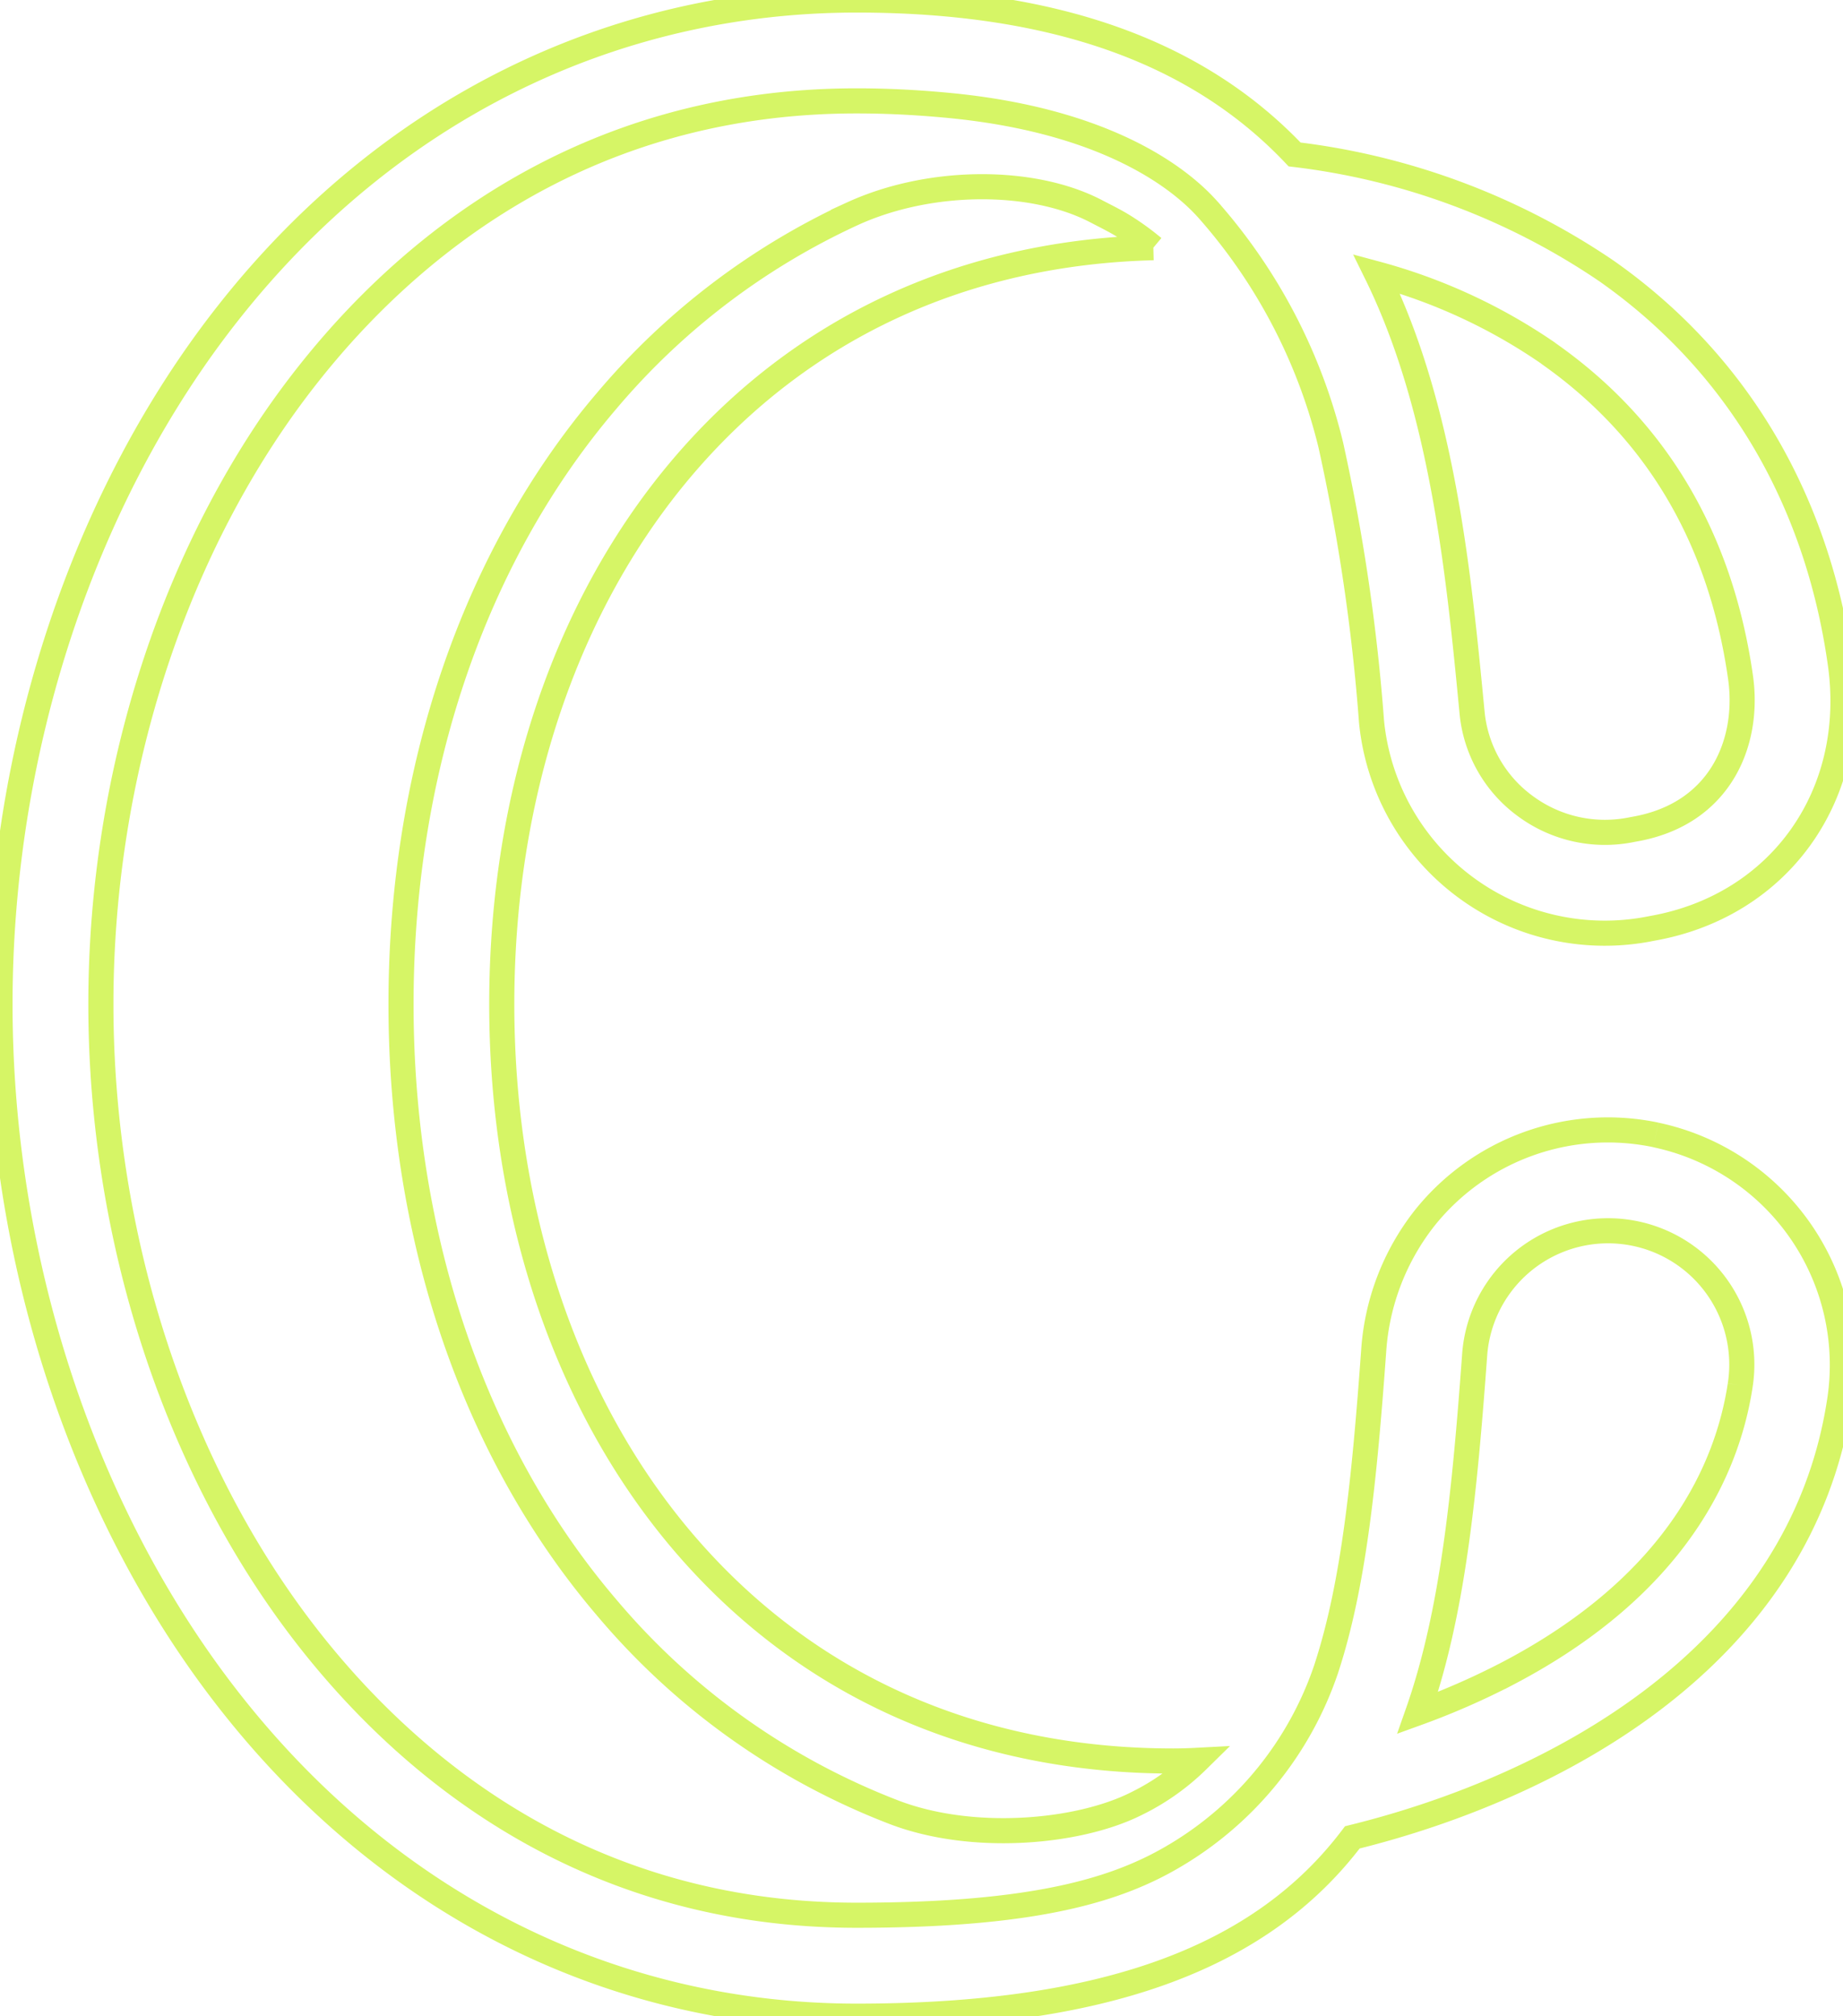 <svg xmlns="http://www.w3.org/2000/svg" width="146.818" height="160.572"><defs><clipPath id="clip-path"><path id="Rectangle_99" data-name="Rectangle 99" fill="none" stroke="#d6f566" stroke-width="2" d="M0 0h146.818v160.572H0z"/></clipPath></defs><g id="Groupe_211" data-name="Groupe 211"><g id="Groupe_35" data-name="Groupe 35" clip-path="url(#clip-path)" fill="none" stroke="#d6f566" stroke-width="2"><path id="Tracé_52" data-name="Tracé 52" d="M131.909 90.385a18.686 18.686 0 0 0-18.4 6.6 19.157 19.157 0 0 0-4.08 10.632c-.735 10.12-1.569 18.579-3.791 25.328a27.52 27.52 0 0 1-11.9 14.758c-4.642 2.8-11.2 4.832-25.492 4.832-21.822 0-35.786-11.981-43.668-22.039-10.512-13.427-16.542-31.839-16.542-50.52 0-18.625 6.023-36.922 16.534-50.193 7.852-9.926 21.806-21.75 43.674-21.75 2.7 0 5.242.154 7.632.391 13.9 1.4 19.157 6.936 20.378 8.3a43.944 43.944 0 0 1 9.759 18.707 155.052 155.052 0 0 1 3.246 22.036A18.67 18.67 0 0 0 131.6 73.939c10.179-1.782 16.485-10.652 15-21.117-1.871-13.209-8.318-24.015-18.638-31.253a55.908 55.908 0 0 0-24.831-9.269C95.309 4.038 83.813 0 68.244 0 48.68 0 30.931 8.807 18.271 24.8 6.66 39.459 0 59.575 0 79.976c0 20.44 6.657 40.661 18.261 55.472 12.687 16.2 30.436 25.125 49.983 25.125 19.564 0 32.149-4.53 39.486-14.24 16.006-3.942 35.724-14.305 38.823-34.8A18.725 18.725 0 0 0 131.91 90.39m-8.554-62.237c8.577 6.014 13.721 14.7 15.3 25.8.732 5.163-1.6 10.9-8.476 12.086l-.141.026a10.67 10.67 0 0 1-8.508-1.851 10.442 10.442 0 0 1-4.267-7.517c-1.047-10.888-2.334-24.189-7.6-34.89a44.537 44.537 0 0 1 13.7 6.342m15.264 82.179c-1 6.578-5.026 15.9-18.556 22.968a59.556 59.556 0 0 1-7.133 3.125c2.8-7.96 3.732-17.512 4.536-28.519a10.655 10.655 0 1 1 21.153 2.426" transform="translate(0 .001)"/><path id="Tracé_53" data-name="Tracé 53" d="M69.665 9.384a21.169 21.169 0 0 0-2.281-1.661c-.735-.469-1.53-.847-2.314-1.26-5.089-2.63-13.233-2.593-19.37.216a56.573 56.573 0 0 0-19.575 14.893C15.552 33.947 9.732 51.02 9.732 69.635s5.82 35.691 16.393 48.066a56.377 56.377 0 0 0 22.9 16.3c6.247 2.383 14.643 1.625 19.246-.673.286-.141.565-.286.844-.437a18.6 18.6 0 0 0 4.074-3.036c-.683.036-1.339.056-1.953.056-15.782 0-29.274-6.023-39.01-17.42-9.326-10.93-14.468-26.148-14.468-42.856s5.14-31.923 14.469-42.85c9.411-11.016 22.325-17.01 37.437-17.4" transform="translate(22.214 10.341)"/></g></g></svg>
